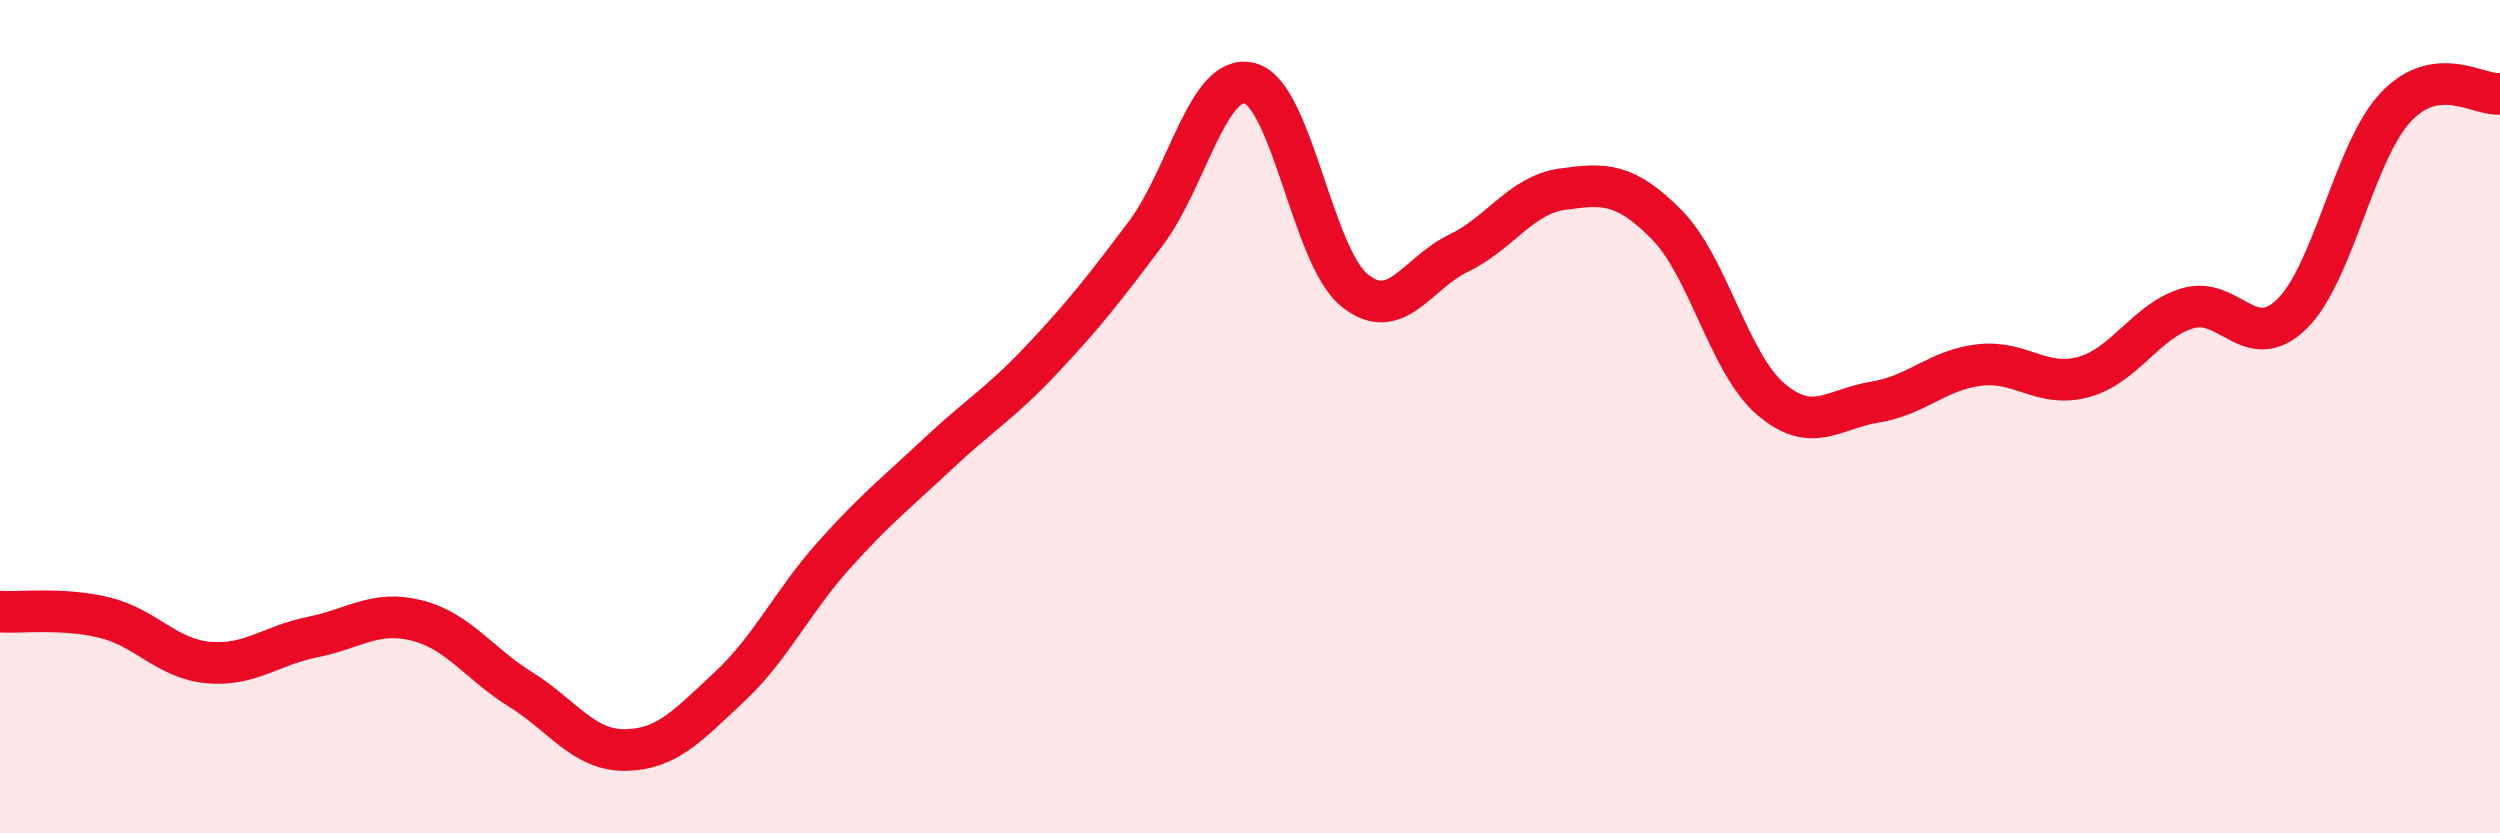 
    <svg width="60" height="20" viewBox="0 0 60 20" xmlns="http://www.w3.org/2000/svg">
      <path
        d="M 0,14.68 C 0.5,14.71 1.5,14.58 2.5,14.82 C 3.5,15.06 4,15.81 5,15.9 C 6,15.99 6.5,15.49 7.5,15.29 C 8.5,15.09 9,14.64 10,14.89 C 11,15.14 11.5,15.93 12.5,16.55 C 13.5,17.17 14,18.01 15,18 C 16,17.99 16.5,17.42 17.5,16.49 C 18.5,15.56 19,14.46 20,13.34 C 21,12.22 21.5,11.84 22.5,10.9 C 23.5,9.96 24,9.69 25,8.63 C 26,7.57 26.5,6.93 27.5,5.6 C 28.5,4.27 29,1.73 30,2 C 31,2.27 31.5,6.14 32.5,6.96 C 33.5,7.78 34,6.56 35,6.08 C 36,5.6 36.5,4.68 37.5,4.54 C 38.5,4.4 39,4.38 40,5.39 C 41,6.4 41.5,8.73 42.5,9.58 C 43.5,10.43 44,9.81 45,9.65 C 46,9.49 46.5,8.88 47.5,8.76 C 48.5,8.64 49,9.32 50,9.05 C 51,8.78 51.5,7.7 52.5,7.4 C 53.5,7.1 54,8.51 55,7.54 C 56,6.57 56.5,3.63 57.5,2.57 C 58.5,1.51 59.5,2.31 60,2.25L60 20L0 20Z"
        fill="#EB0A25"
        opacity="0.1"
        stroke-linecap="round"
        stroke-linejoin="round"
      />
      <path
        d="M 0,14.68 C 0.5,14.71 1.5,14.58 2.5,14.82 C 3.5,15.06 4,15.81 5,15.9 C 6,15.99 6.5,15.49 7.5,15.29 C 8.5,15.09 9,14.64 10,14.89 C 11,15.14 11.5,15.93 12.5,16.55 C 13.5,17.17 14,18.01 15,18 C 16,17.99 16.5,17.42 17.5,16.49 C 18.5,15.56 19,14.46 20,13.34 C 21,12.22 21.5,11.84 22.5,10.9 C 23.5,9.96 24,9.69 25,8.63 C 26,7.57 26.5,6.93 27.5,5.6 C 28.5,4.27 29,1.73 30,2 C 31,2.27 31.5,6.14 32.5,6.96 C 33.5,7.78 34,6.56 35,6.08 C 36,5.6 36.5,4.68 37.5,4.54 C 38.5,4.4 39,4.38 40,5.39 C 41,6.4 41.5,8.73 42.5,9.58 C 43.5,10.43 44,9.81 45,9.65 C 46,9.49 46.5,8.88 47.5,8.76 C 48.5,8.64 49,9.32 50,9.05 C 51,8.78 51.5,7.7 52.5,7.4 C 53.5,7.1 54,8.51 55,7.54 C 56,6.57 56.5,3.63 57.5,2.57 C 58.5,1.51 59.5,2.31 60,2.25"
        stroke="#EB0A25"
        stroke-width="1"
        fill="none"
        stroke-linecap="round"
        stroke-linejoin="round"
      />
    </svg>
  